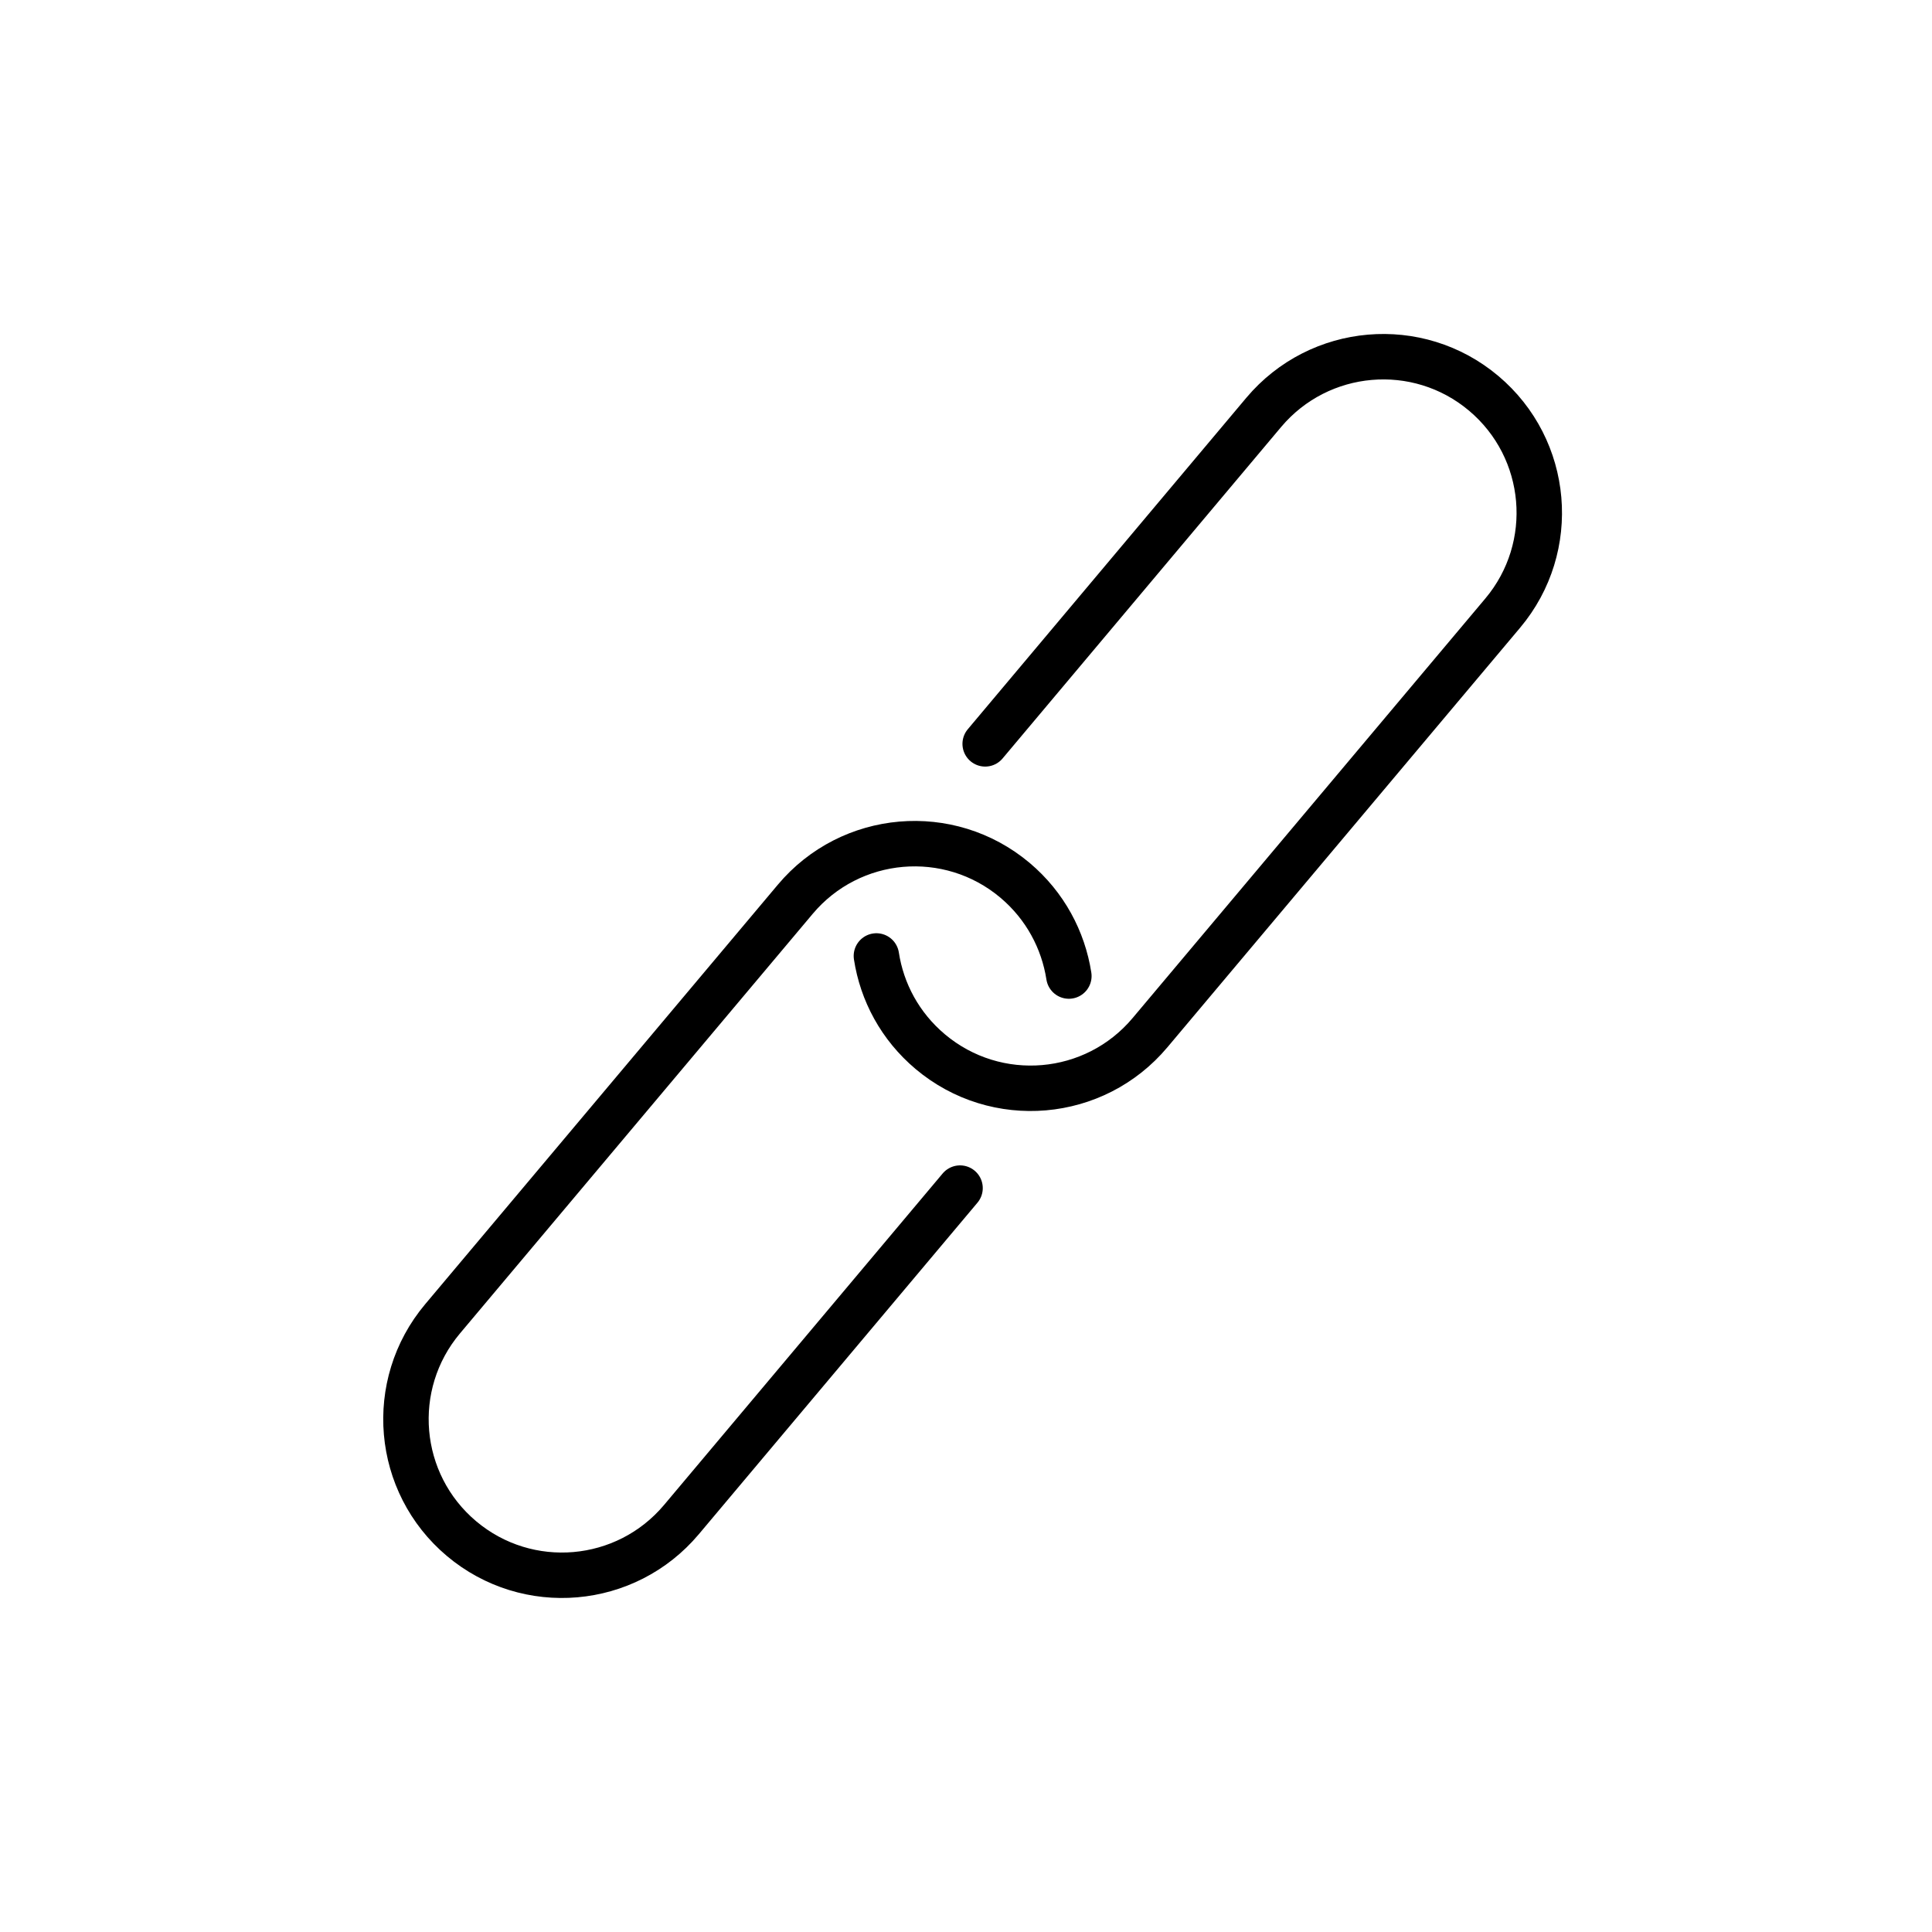 <?xml version="1.0" encoding="utf-8"?>
<!-- Generator: Adobe Illustrator 15.0.0, SVG Export Plug-In . SVG Version: 6.00 Build 0)  -->
<!DOCTYPE svg PUBLIC "-//W3C//DTD SVG 1.1//EN" "http://www.w3.org/Graphics/SVG/1.1/DTD/svg11.dtd">
<svg version="1.1" id="Layer_1" xmlns="http://www.w3.org/2000/svg" xmlns:xlink="http://www.w3.org/1999/xlink" x="0px" y="0px"
	 width="42.52px" height="42.52px" viewBox="0 0 42.52 42.52" enable-background="new 0 0 42.52 42.52" xml:space="preserve">
<g>
	<path fill="none" stroke="#000000" stroke-linecap="round" stroke-linejoin="round" stroke-miterlimit="10" d="M21.682,16.371
		l6.132-7.297c1.222-1.45,3.388-1.639,4.839-0.418l0,0c1.451,1.221,1.639,3.386,0.419,4.838l-7.762,9.233
		c-1.22,1.453-3.386,1.639-4.837,0.418l0,0c-0.664-0.559-1.063-1.311-1.185-2.106"/>
	<path fill="none" stroke="#000000" stroke-linecap="round" stroke-linejoin="round" stroke-miterlimit="10" d="M21.129,26.148
		l-6.133,7.297c-1.221,1.451-3.386,1.639-4.838,0.418l0,0c-1.451-1.221-1.639-3.385-0.418-4.838l7.761-9.232
		c1.22-1.454,3.387-1.64,4.837-0.42l0,0c0.664,0.559,1.062,1.314,1.186,2.108"/>
</g>
</svg>
